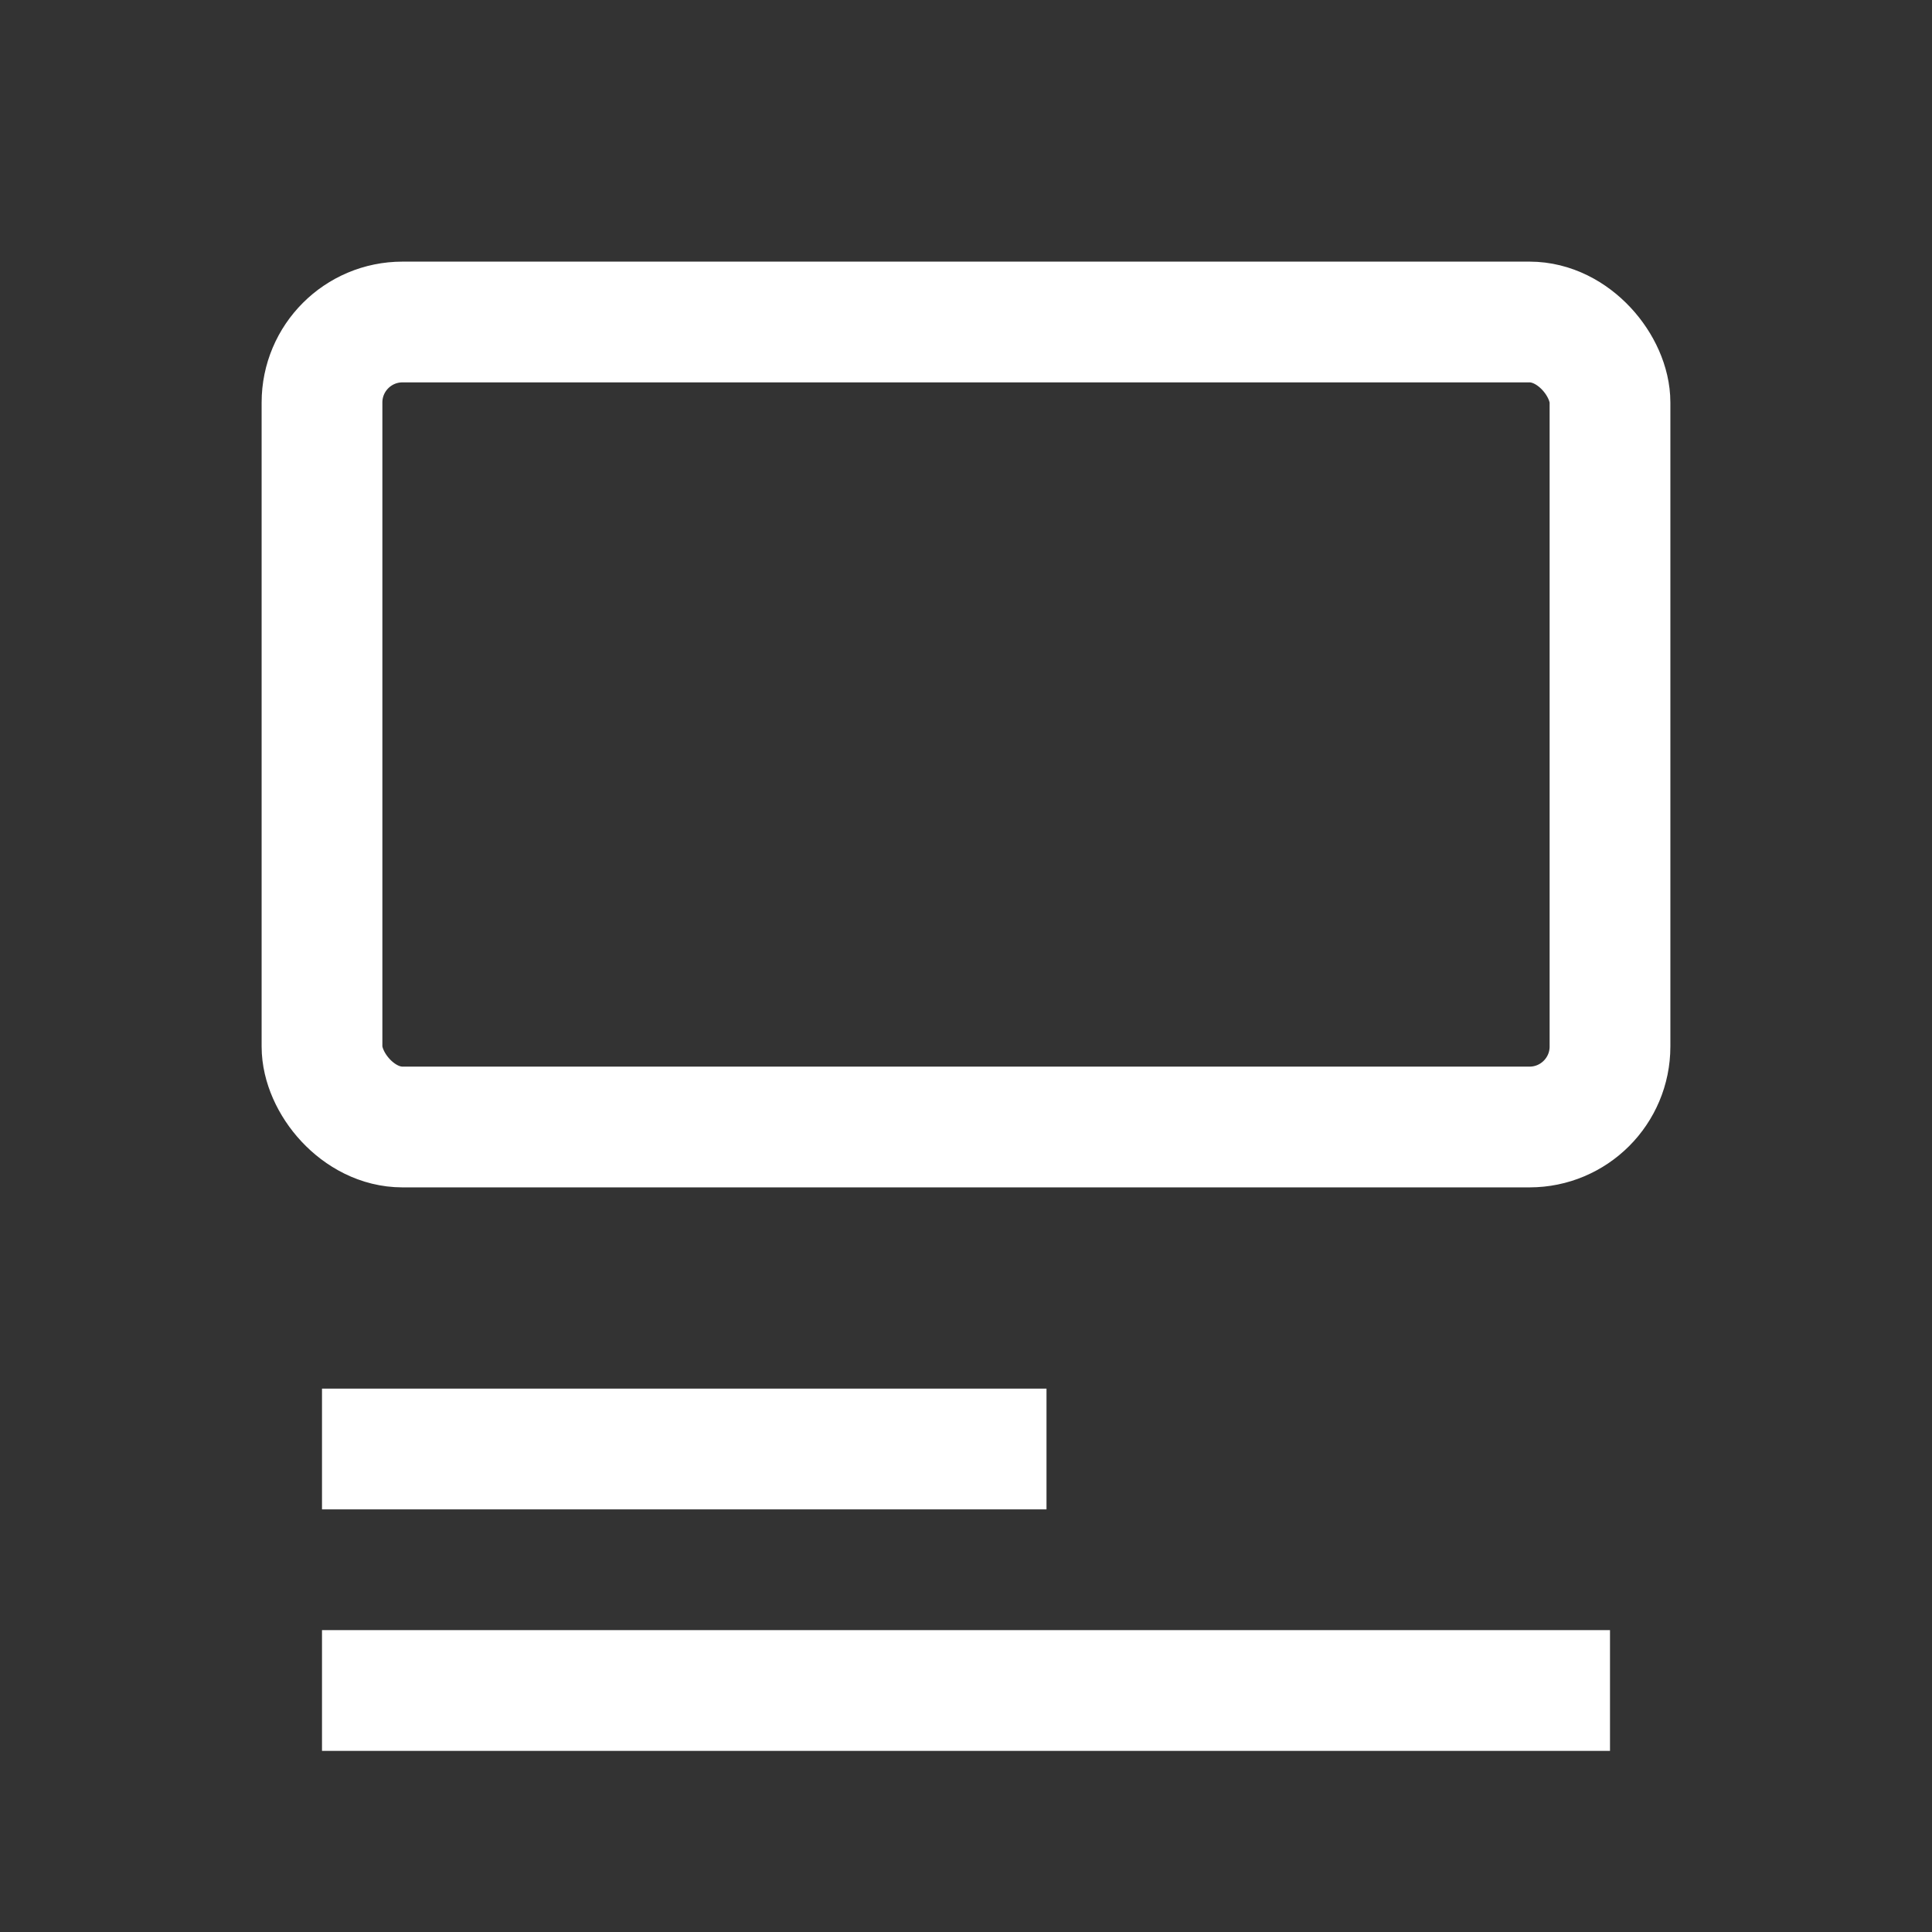 <?xml version="1.0" encoding="UTF-8"?> <svg xmlns="http://www.w3.org/2000/svg" width="24" height="24" viewBox="0 0 24 24" fill="none"><rect x="0" y="0" width="24" height="24" fill="#333333" stroke="none"/> <rect x="4" y="4" width="16" height="10" rx="1" stroke="white" stroke-width="1.5"></rect> <path d="M4 18H13" stroke="white" stroke-width="1.5"></path> <path d="M4 21H20" stroke="white" stroke-width="1.5"></path> </svg> 